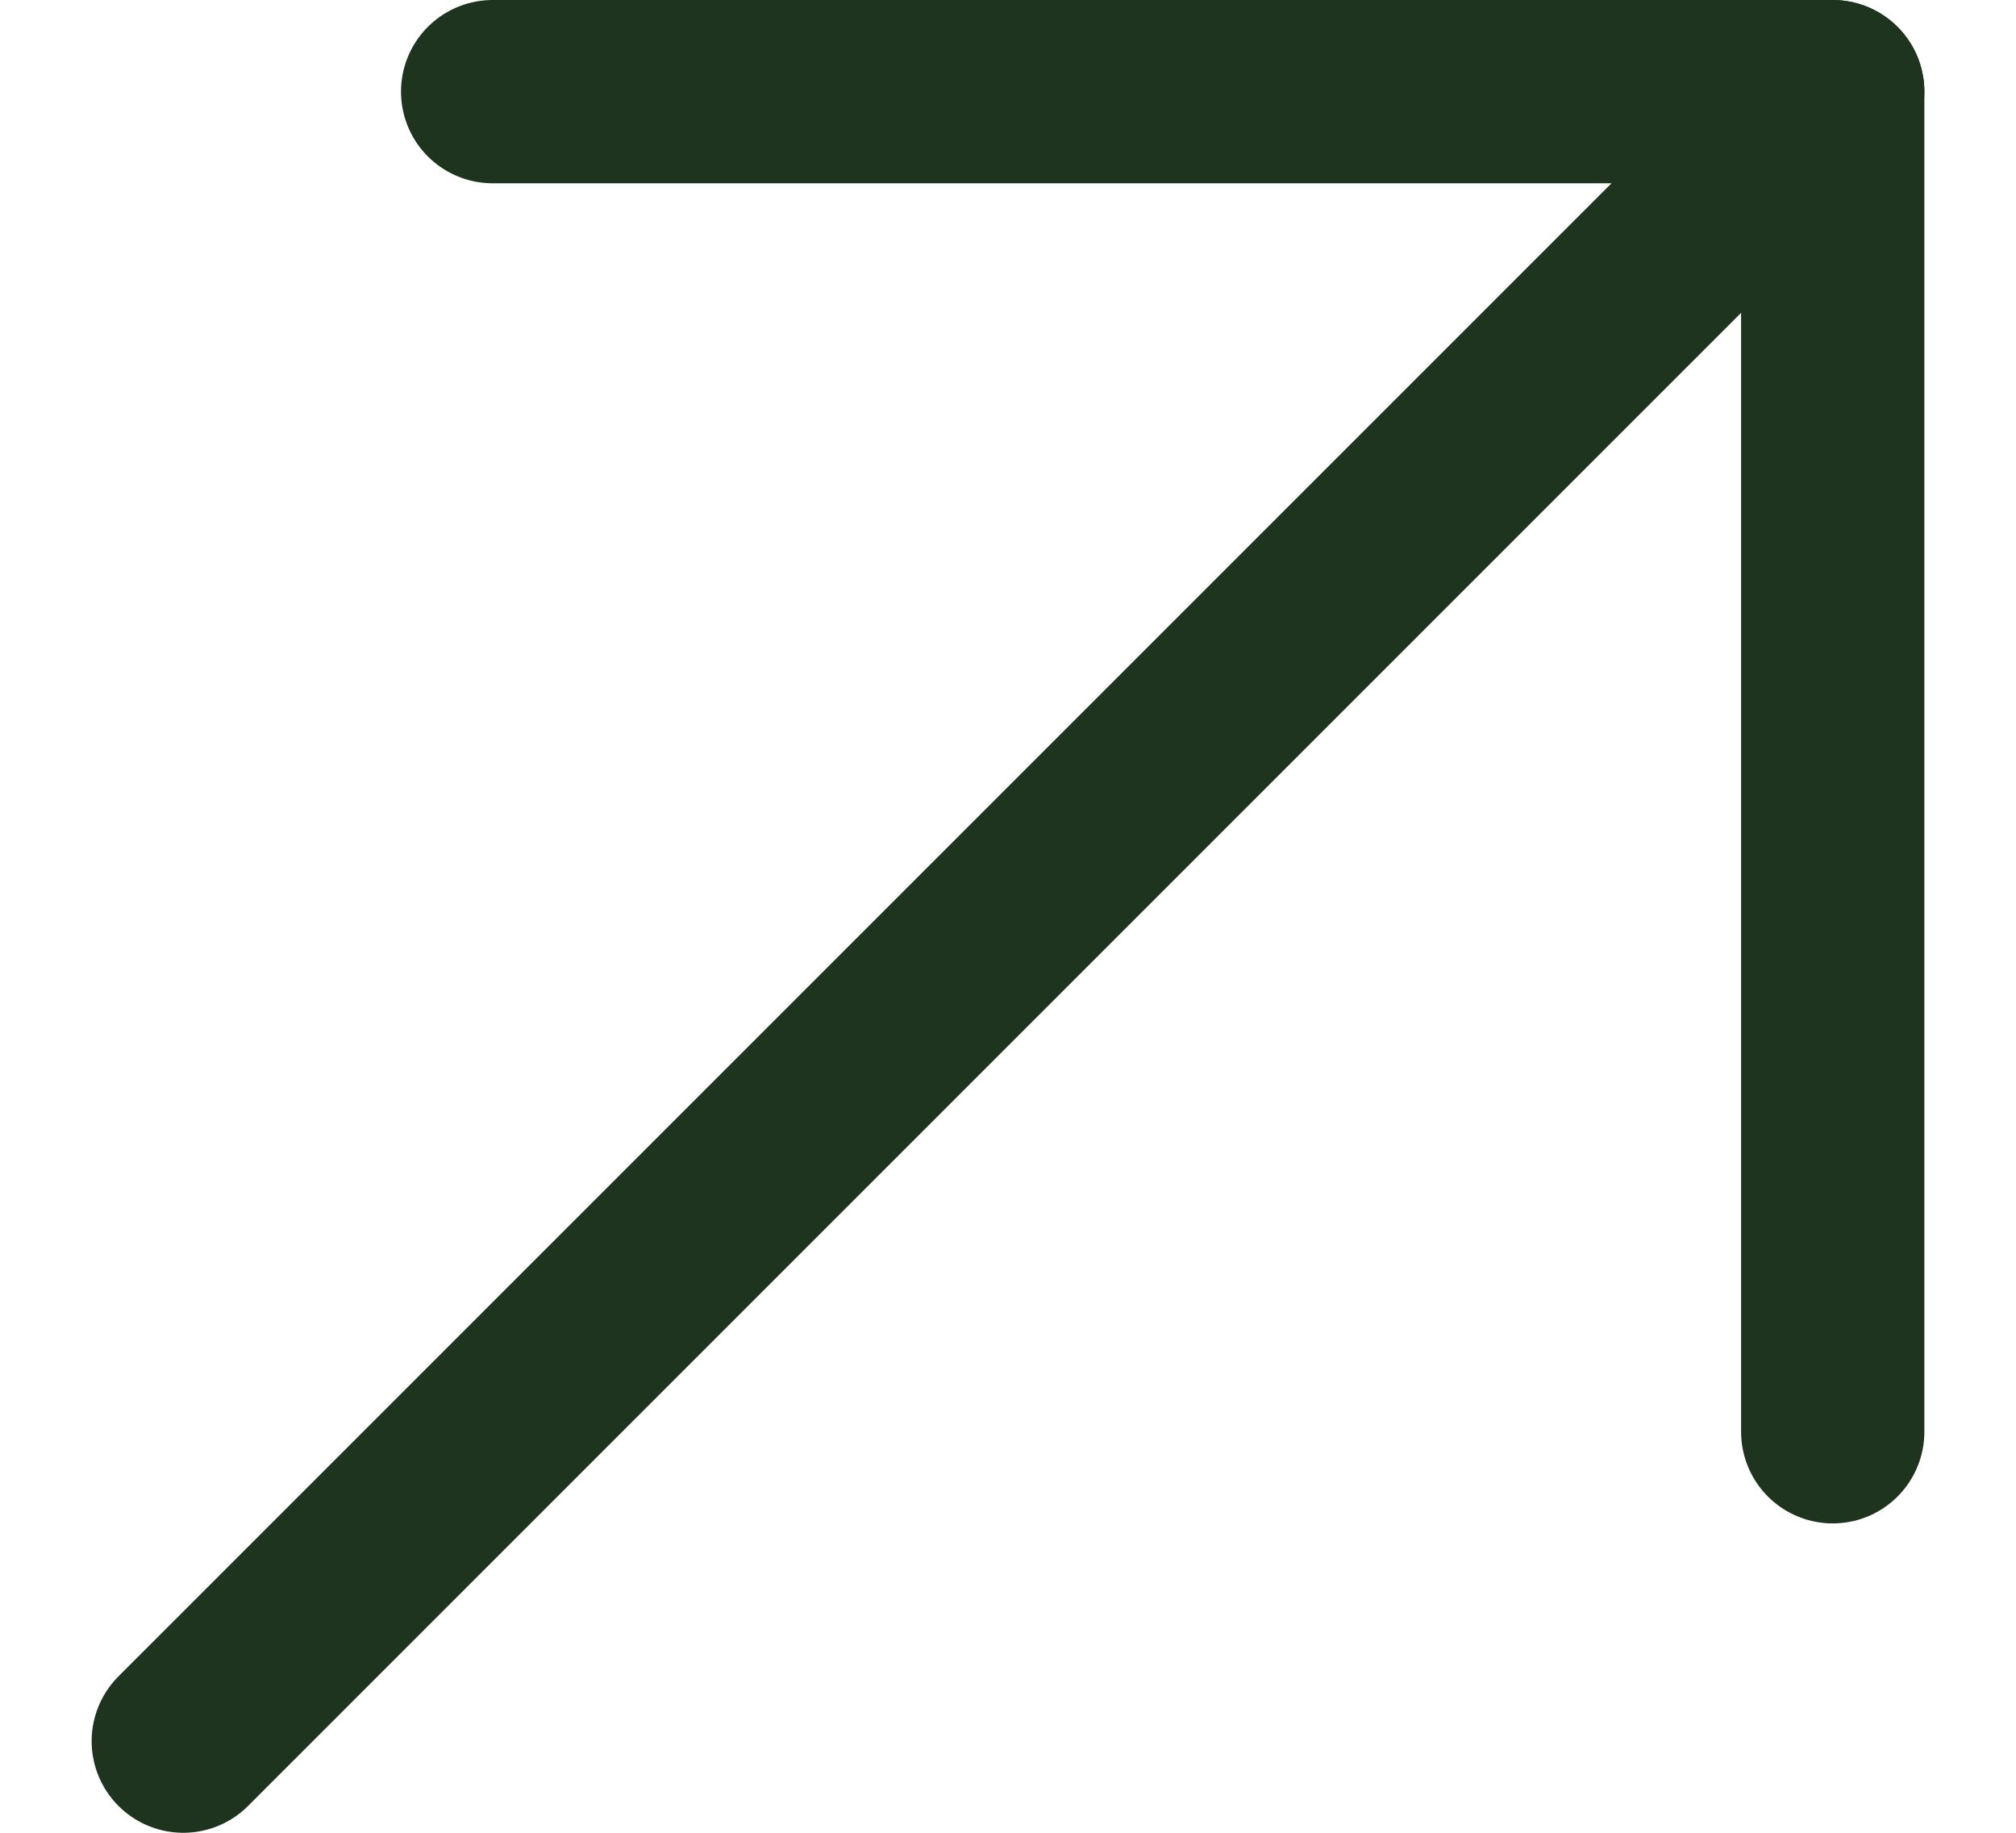 <svg width="11" height="10" viewBox="0 0 11 10" fill="none" xmlns="http://www.w3.org/2000/svg">
<path d="M1 9.5L10 0.5" stroke="#1E341E" stroke-linecap="round" stroke-linejoin="round"/>
<path d="M2.688 0.5H10V7.812" stroke="#1E341E" stroke-linecap="round" stroke-linejoin="round"/>
</svg>
